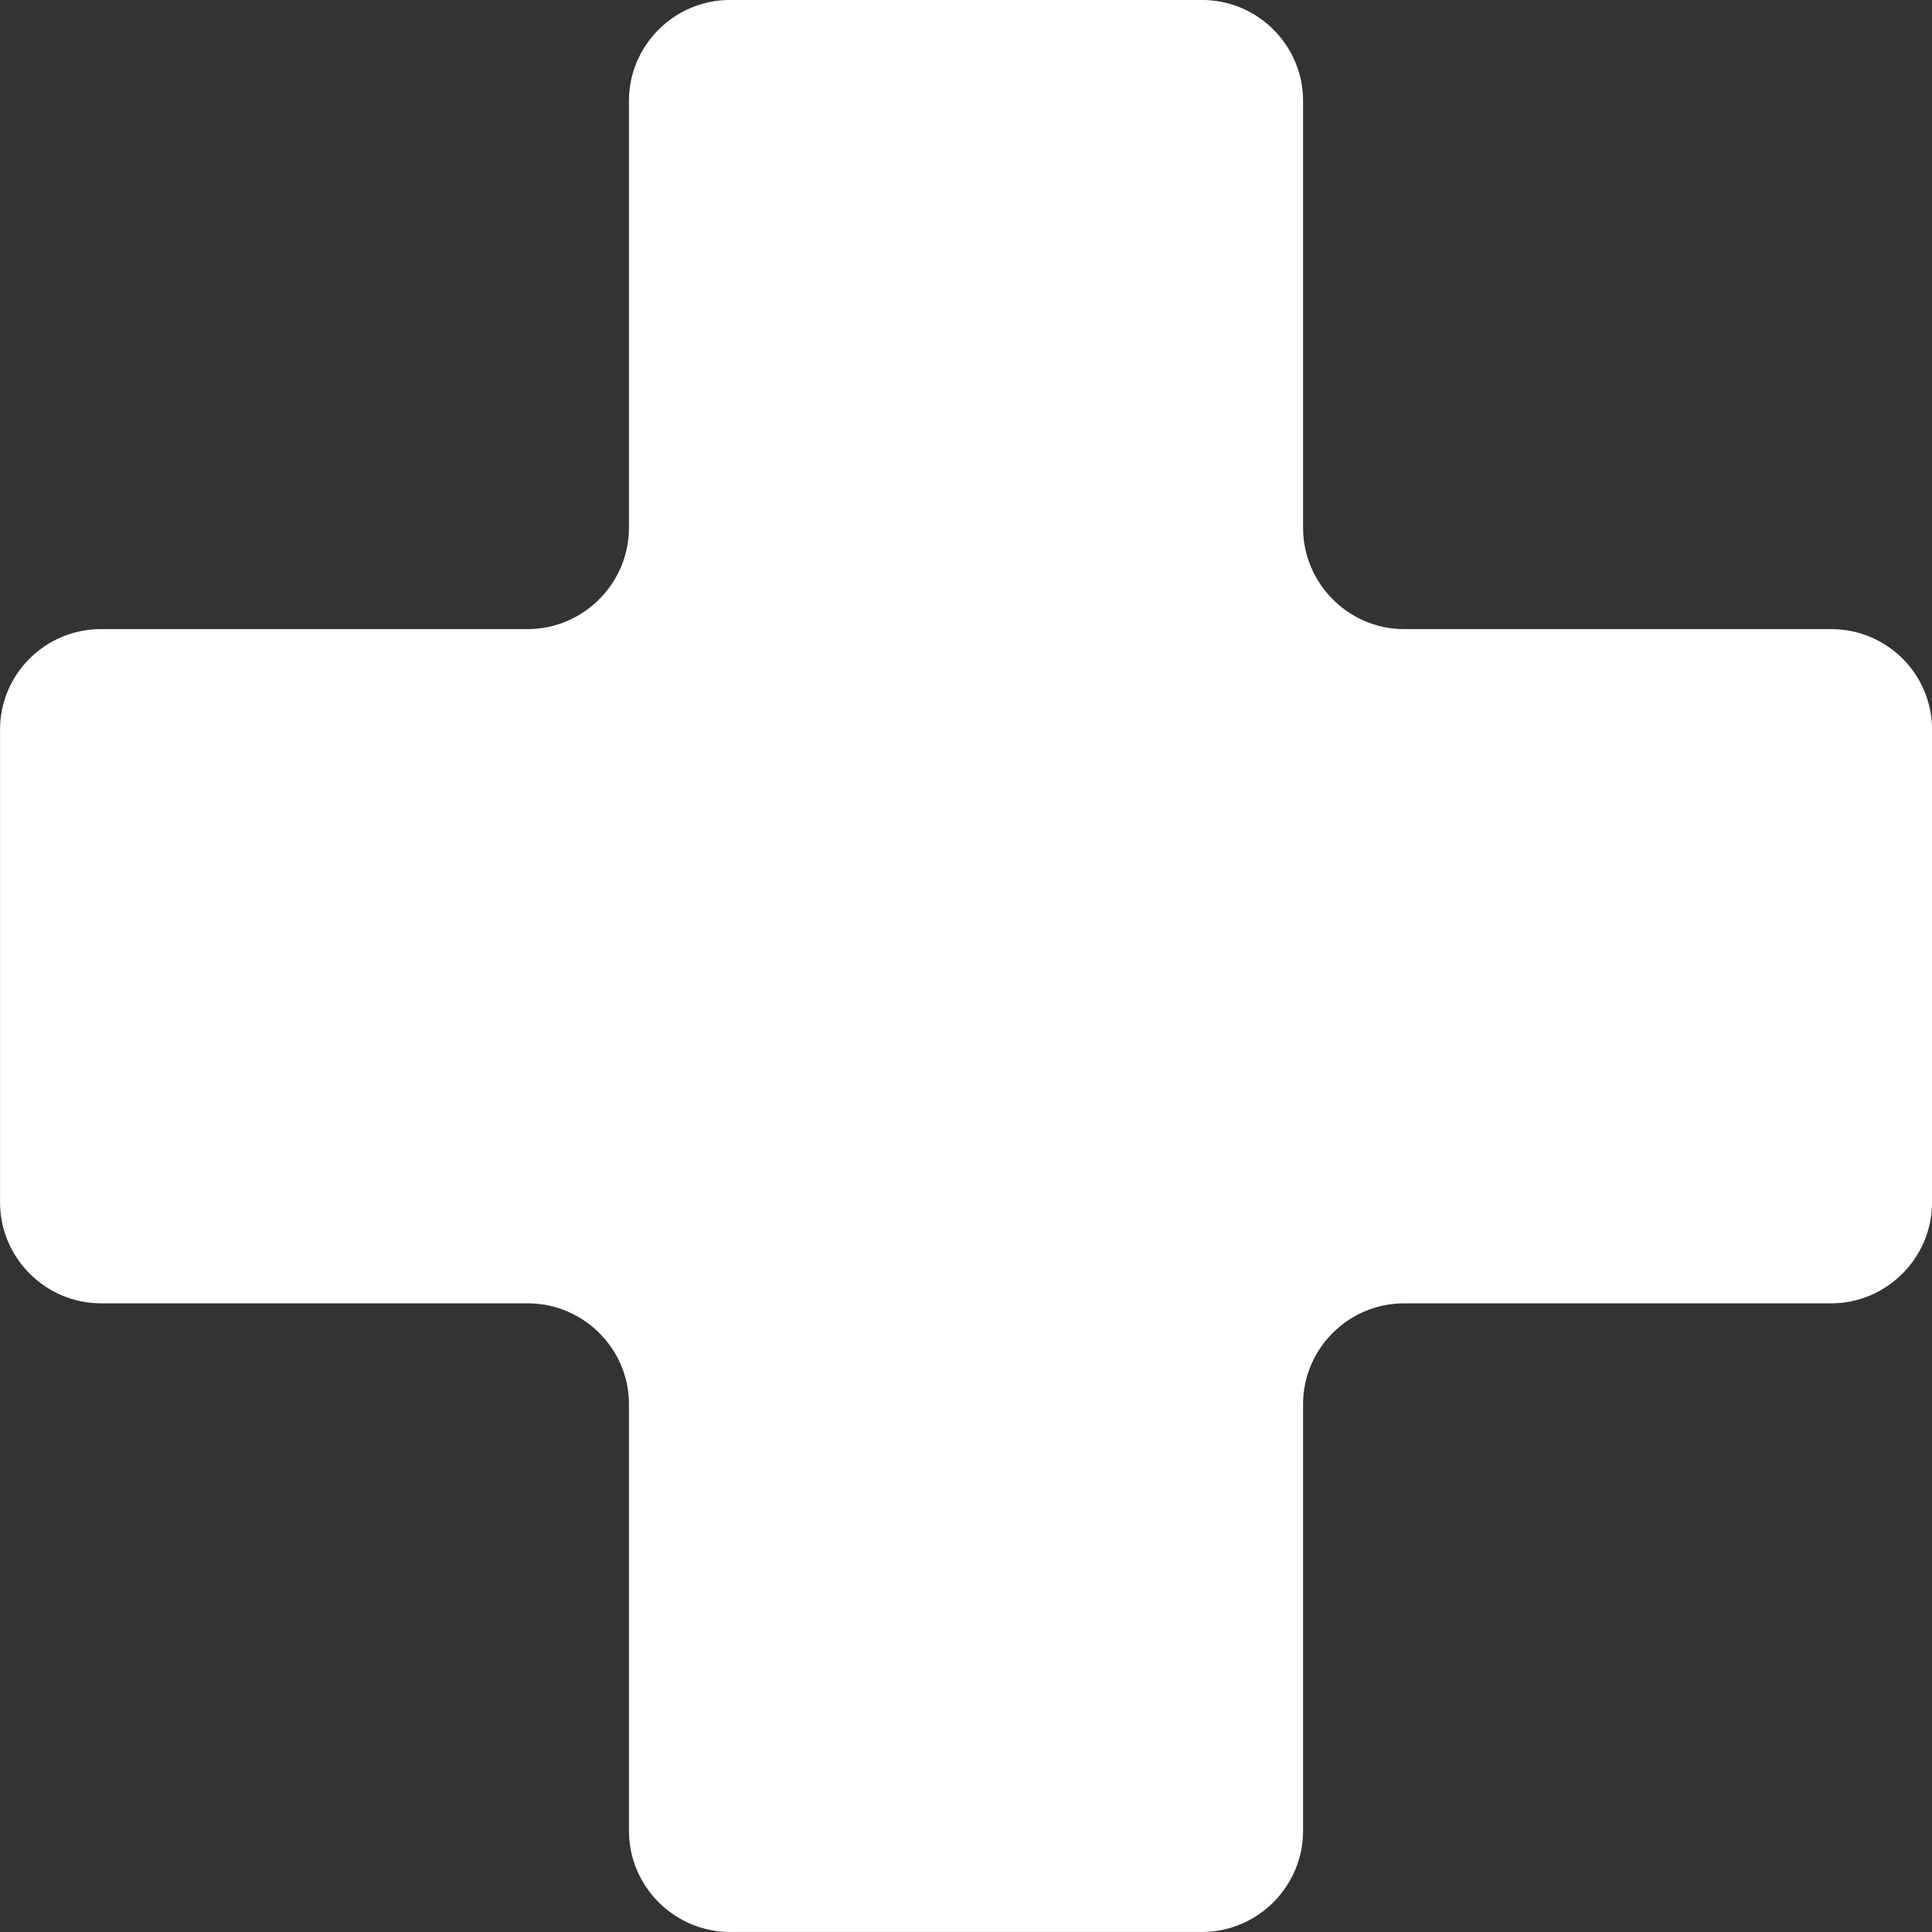 <svg xmlns:rdf="http://www.w3.org/1999/02/22-rdf-syntax-ns#" xmlns="http://www.w3.org/2000/svg" height="100" width="100" version="1.1" xmlns:cc="http://creativecommons.org/ns#" xmlns:dc="http://purl.org/dc/elements/1.1/"><rect width="100%" height="100%" fill="#333333" stroke="none"/><g transform="translate(-325,-482.362)"><path d="m362.78,582.36c-2.874,0-5.225-2.366-5.225-5.226v-22.096c0-2.868-2.359-5.216-5.241-5.216h-22.091c-2.869,0-5.221-2.36-5.221-5.223v-24.47c0-2.885,2.352-5.205,5.221-5.205h22.09c2.882,0,5.241-2.369,5.241-5.237v-22.107c0-2.871,2.352-5.22,5.225-5.22h24.437c2.884,0,5.231,2.349,5.231,5.22v22.107c0,2.868,2.353,5.237,5.224,5.237h22.113c2.874,0,5.218,2.319,5.218,5.205v24.47c0,2.863-2.346,5.223-5.218,5.223h-22.113c-2.871,0-5.224,2.346-5.224,5.216v22.096c0,2.86-2.347,5.226-5.231,5.226h-24.436z" fill="#FFF"/></g></svg>